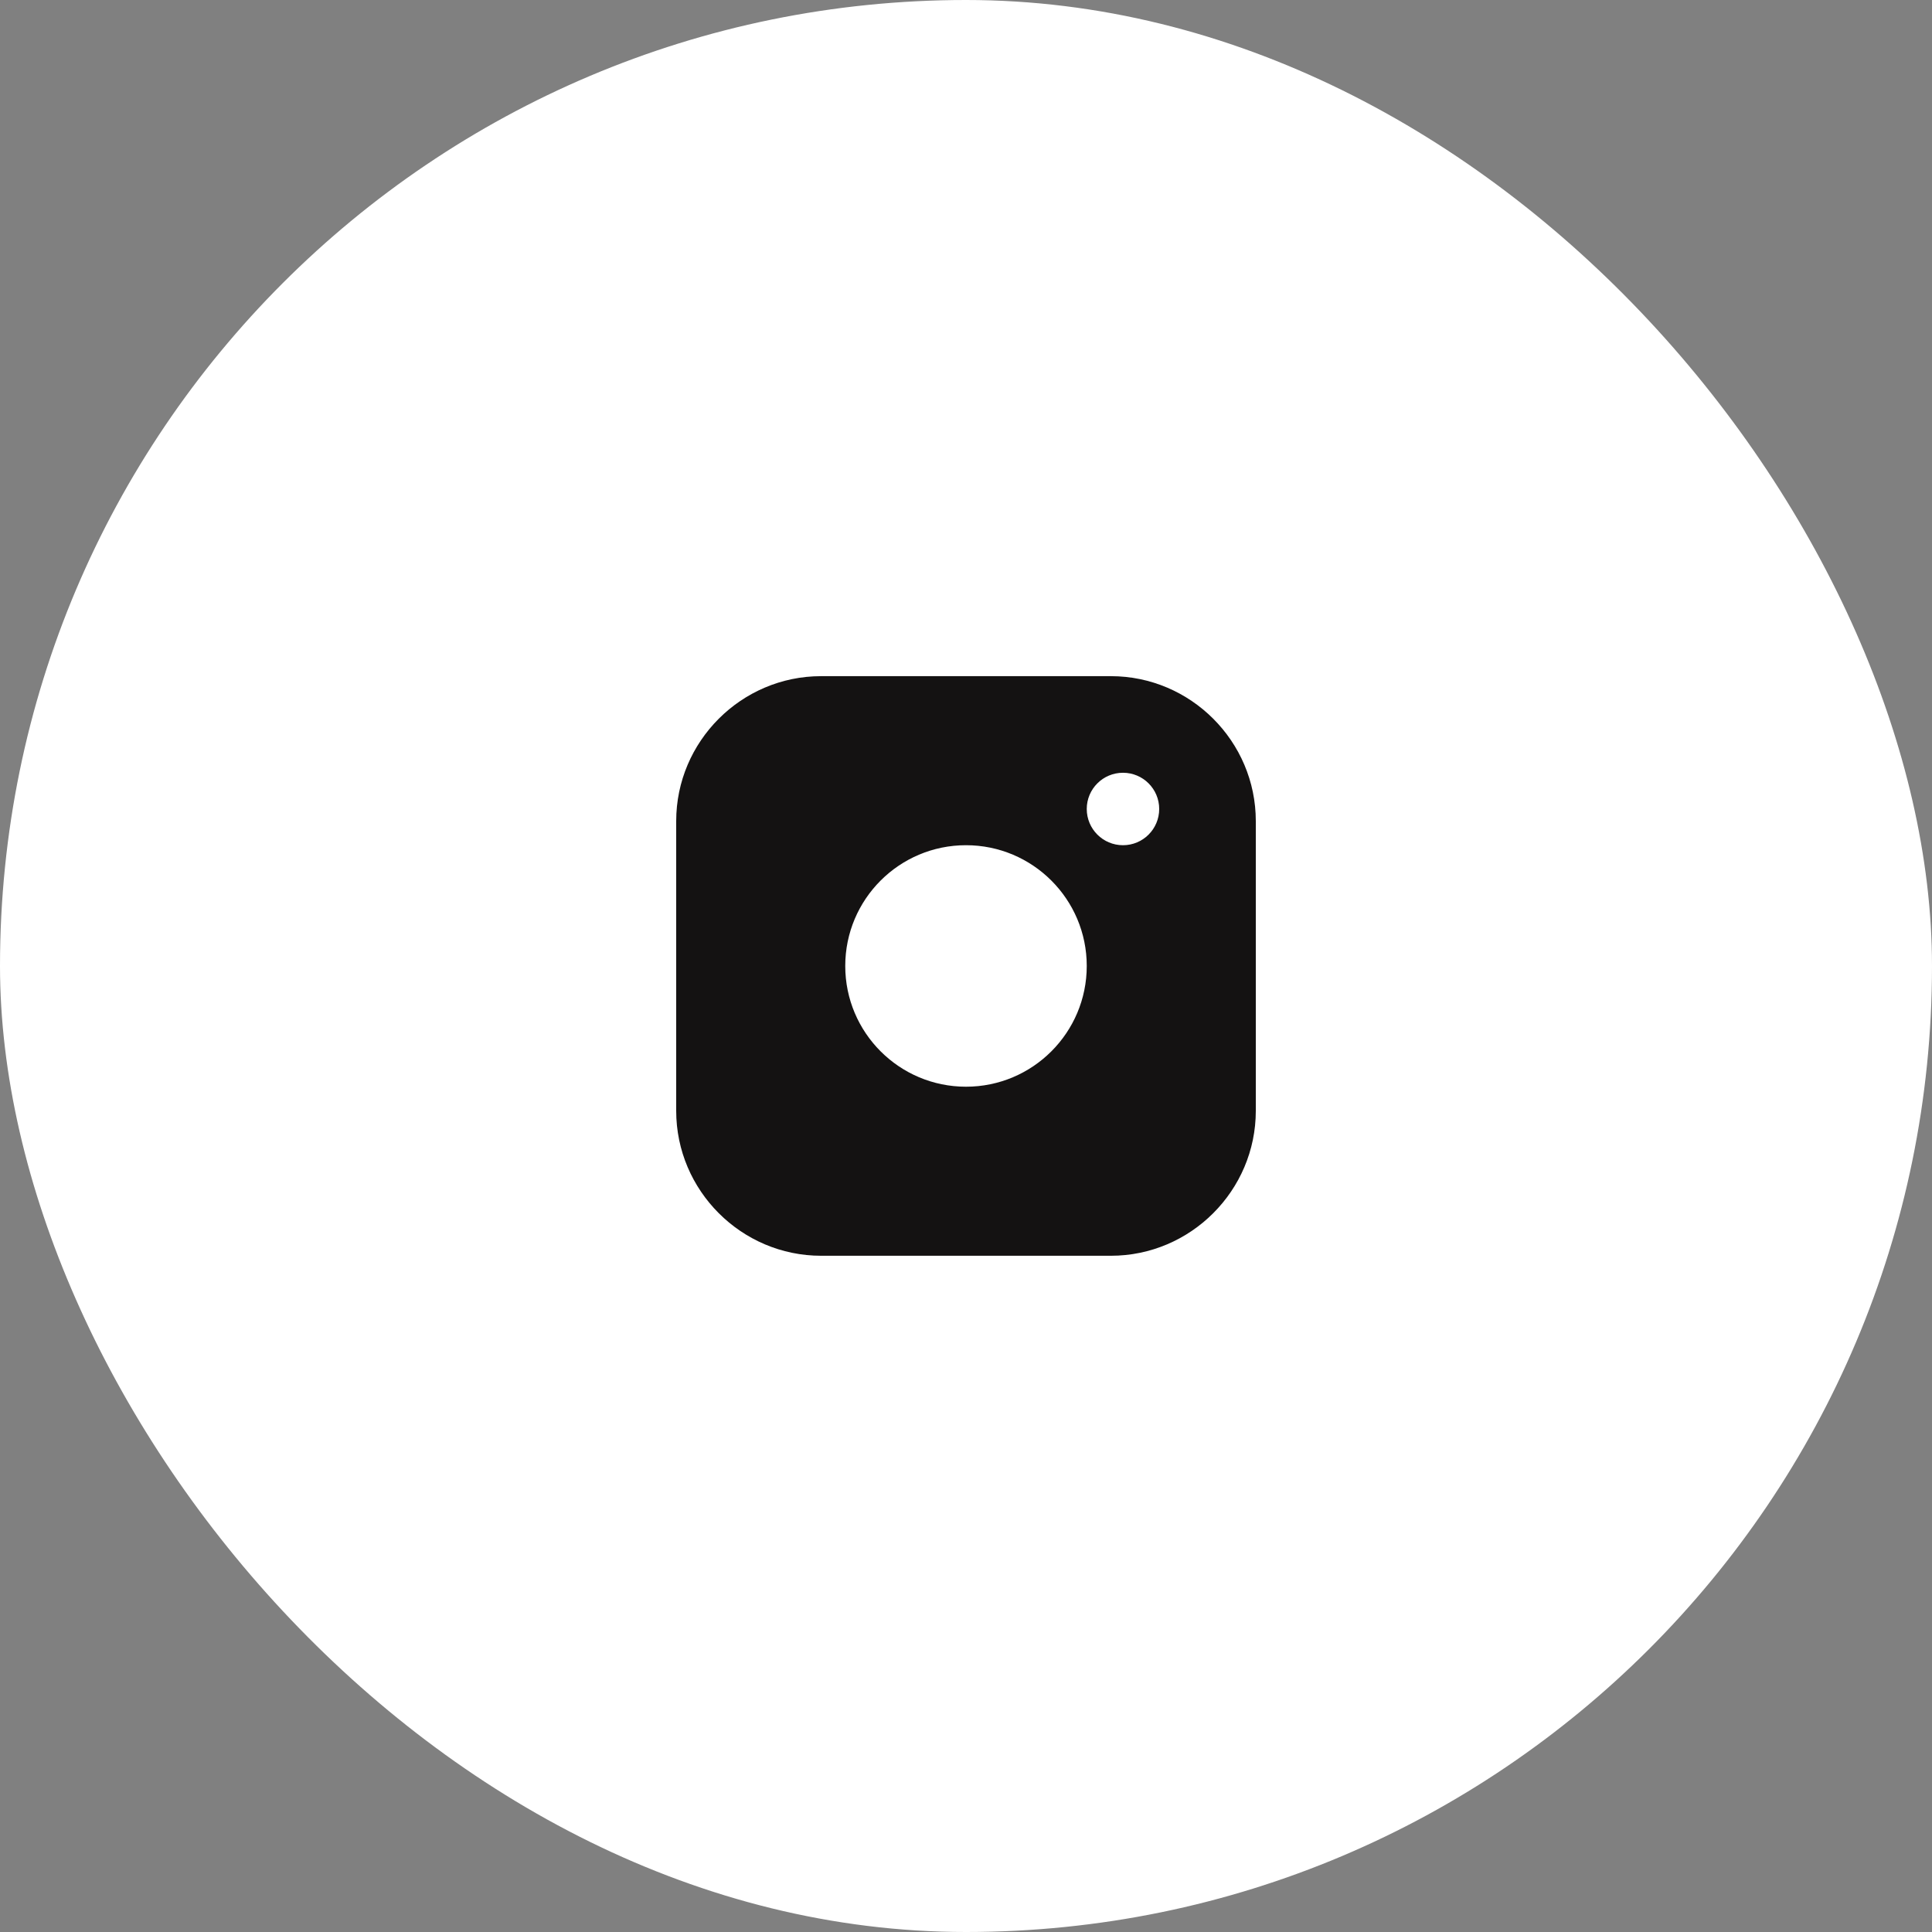 <?xml version="1.0" encoding="UTF-8"?> <svg xmlns="http://www.w3.org/2000/svg" width="50" height="50" viewBox="0 0 50 50" fill="none"><rect x="0" y="0" width="50" height="50" fill="#808080" stroke="none"/><rect width="50" height="50" rx="25" fill="white"></rect><path d="M28.75 17.499H21.25C19.188 17.499 17.5 19.186 17.5 21.249V28.749C17.5 30.811 19.188 32.499 21.25 32.499H28.75C30.812 32.499 32.5 30.811 32.5 28.749V21.249C32.5 19.186 30.812 17.499 28.75 17.499ZM25 28.124C23.274 28.124 21.875 26.724 21.875 24.999C21.875 23.273 23.274 21.874 25 21.874C26.725 21.874 28.125 23.273 28.125 24.999C28.125 26.724 26.725 28.124 25 28.124ZM29.063 21.874C28.544 21.874 28.125 21.454 28.125 20.936C28.125 20.419 28.544 19.999 29.063 19.999C29.581 19.999 30 20.419 30 20.936C30 21.454 29.581 21.874 29.063 21.874Z" fill="#141212"></path></svg> 